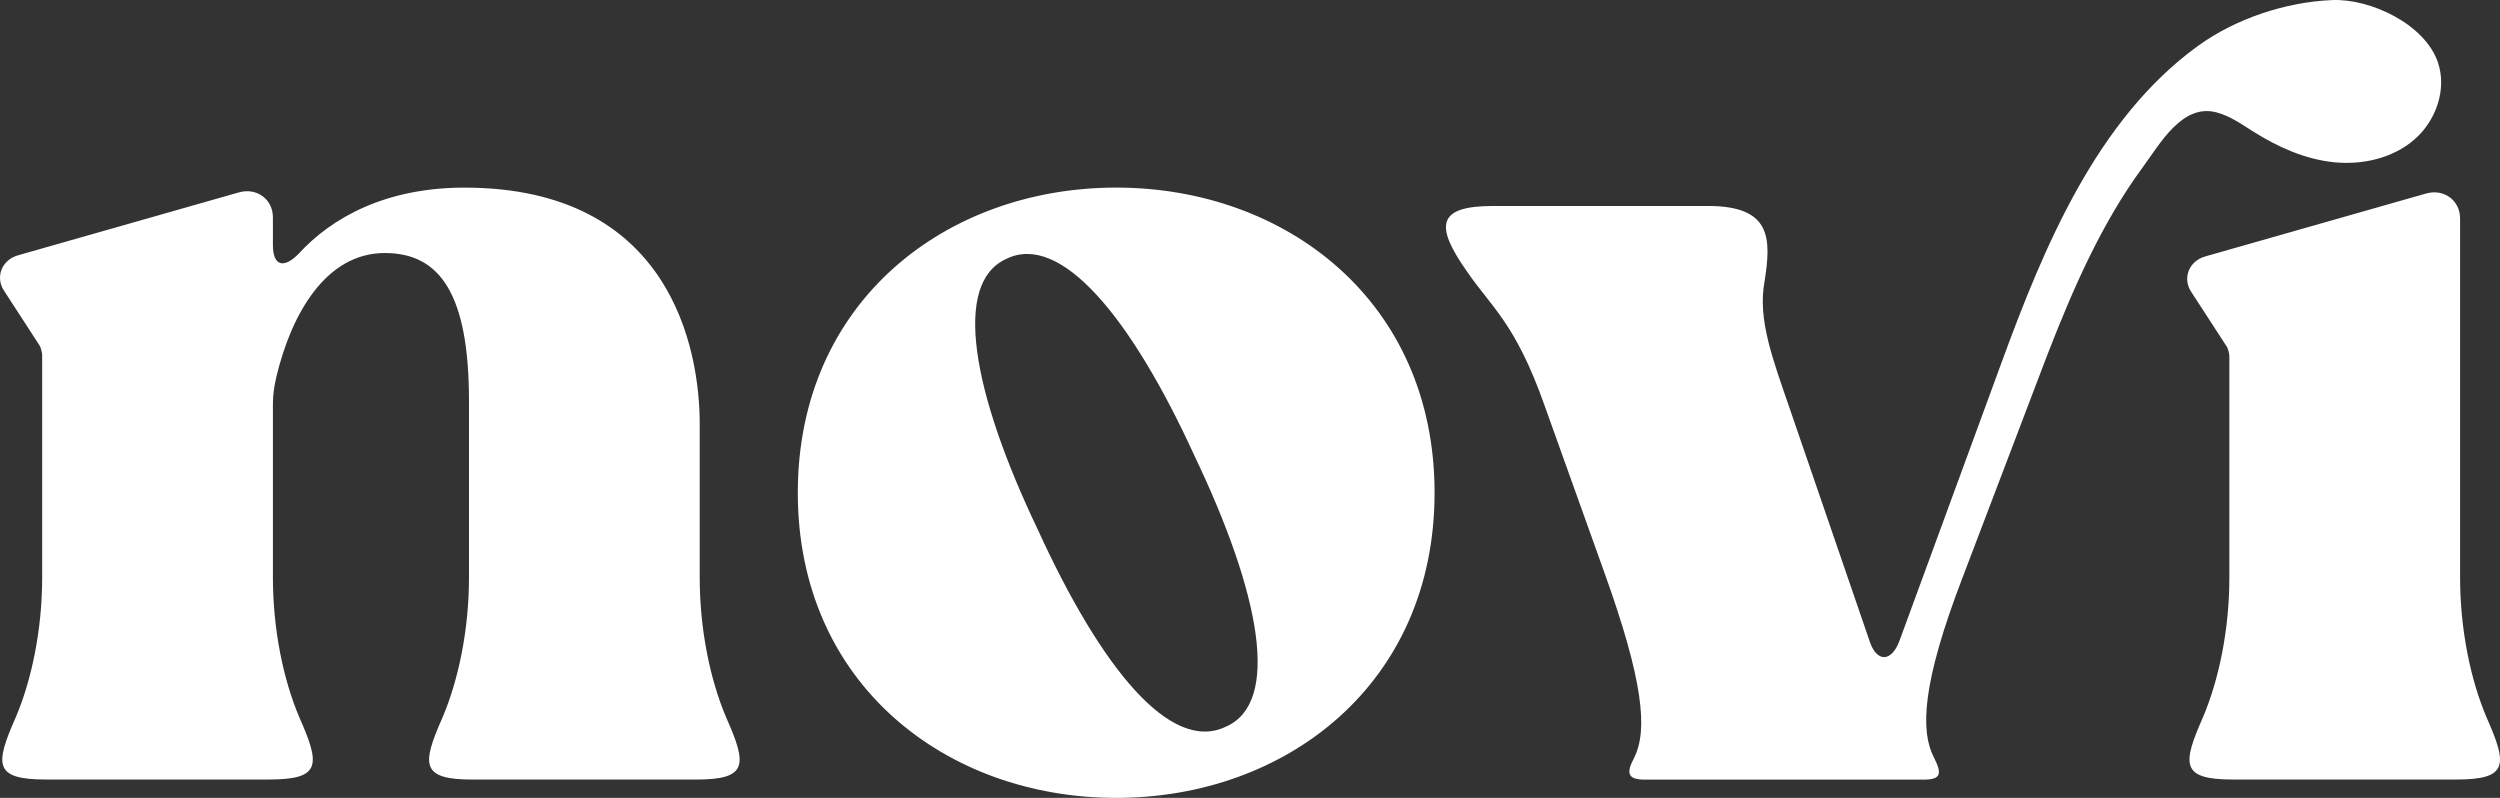 <svg width="141" height="45" viewBox="0 0 141 45" fill="none" xmlns="http://www.w3.org/2000/svg">
<rect x="0" y="0" width="141" height="45" fill="#333333" stroke="none"/>
<path d="M62.953 10.58C72.517 10.58 80.91 16.985 80.91 27.791C80.909 38.596 72.517 45.001 62.953 45.001C53.388 45.001 44.996 38.596 44.996 27.791C44.996 16.985 53.388 10.58 62.953 10.58ZM131.541 0.004C133.699 -0.085 136.767 1.365 137.499 3.52C138.017 5.046 137.386 6.822 136.163 7.877C134.939 8.931 133.226 9.317 131.617 9.148C130.007 8.98 128.486 8.301 127.118 7.441C126.439 7.015 125.771 6.534 124.995 6.334C123.068 5.837 121.817 8.122 120.839 9.45C118.509 12.623 116.904 16.326 115.486 19.972C115.412 20.163 115.337 20.356 115.265 20.549L110.71 32.517C108.369 38.598 108.303 41.252 109.083 42.739C109.538 43.645 109.473 43.97 108.498 43.97H92.753C91.778 43.97 91.713 43.581 92.168 42.739L92.165 42.737C92.947 41.185 92.687 38.403 90.474 32.256L87.091 22.809C85.464 18.216 84.099 17.309 82.733 15.305C80.911 12.716 81.041 11.617 84.229 11.617H96.33C99.908 11.617 99.909 13.429 99.518 15.887C99.127 18.023 99.973 20.221 100.949 23.069L105.439 36.139C105.83 37.369 106.676 37.369 107.131 36.139C107.16 36.059 112.916 20.365 112.922 20.354C115.262 13.975 118.252 6.725 123.963 2.591C126.098 1.046 128.908 0.113 131.541 0.004ZM26.191 10.582C37.836 10.582 39.464 19.704 39.464 23.909V32.579C39.464 35.49 40.05 38.338 40.96 40.472C42.133 43.125 42.197 43.967 39.268 43.967H26.647C23.72 43.967 23.785 43.125 24.955 40.472C25.865 38.336 26.451 35.49 26.451 32.579V22.615C26.451 16.599 24.823 14.27 21.702 14.27C18.384 14.27 16.433 17.698 15.586 21.257C15.457 21.838 15.392 22.227 15.392 22.809V32.577C15.392 35.488 15.977 38.336 16.888 40.47C18.06 43.123 18.125 43.964 15.196 43.964H2.575C-0.352 43.964 -0.288 43.123 0.882 40.47V40.472C1.793 38.336 2.378 35.49 2.378 32.579V20.028C2.378 19.899 2.313 19.64 2.249 19.512L0.233 16.405C-0.287 15.628 0.103 14.658 1.014 14.4L13.505 10.842C14.481 10.582 15.392 11.23 15.392 12.265V13.816C15.392 14.982 15.977 15.175 16.823 14.334C18.709 12.263 21.768 10.582 26.191 10.582ZM136.864 10.905C137.839 10.646 138.749 11.294 138.749 12.328V32.578C138.75 35.489 139.335 38.337 140.246 40.471C141.418 43.124 141.482 43.965 138.553 43.965H125.932C123.005 43.965 123.07 43.123 124.24 40.471C125.151 38.335 125.736 35.489 125.736 32.578V20.092C125.736 19.963 125.671 19.703 125.606 19.574L123.59 16.469C123.07 15.692 123.461 14.722 124.372 14.464L136.864 10.905ZM67.376 25.722C63.797 17.894 59.83 13.105 56.771 14.594C53.712 15.952 54.819 22.098 58.528 29.862C62.107 37.69 66.009 42.479 69.132 40.989C72.256 39.63 71.084 33.485 67.376 25.722Z" fill="white"/>
</svg>
